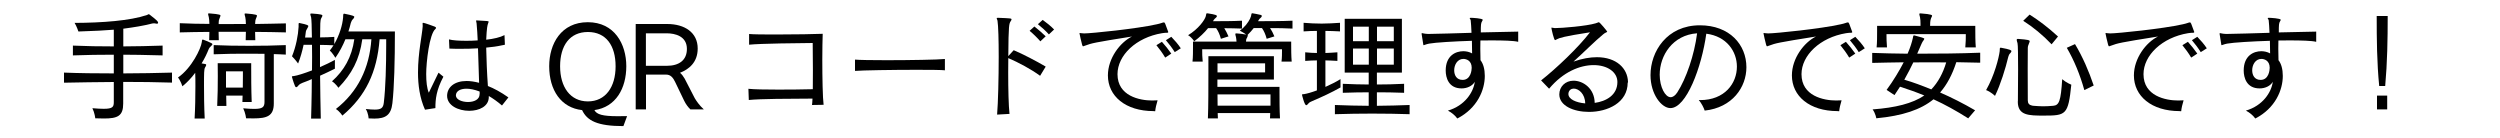 <?xml version="1.0" encoding="UTF-8"?><svg id="b" xmlns="http://www.w3.org/2000/svg" viewBox="0 0 250 13.75"><defs><style>.d{fill:none;}</style></defs><g id="c"><rect class="d" width="250" height="13.75"/><path d="M17.19,8.26c-1.51-.05-3.2-.07-4.87-.07v2.17c0,1.24-.56,1.49-1.93,1.49-.25,0-.54-.01-.86-.02,0,0-.06-.54-.29-1.01.47.04.84.06,1.13.06.91,0,1.01-.2,1.01-.67v-2.01c-1.74.01-3.48.04-4.98.07v-1.01c1.5.06,3.24.08,4.98.08v-1.87c-1.36,0-2.72.02-4.09.07v-.98c1.34.06,2.71.08,4.09.08v-1.67c-1.12.08-1.66.12-3.54.18,0,0-.16-.5-.38-.86,2.77-.01,5.56-.22,7.24-.79.07-.02.12-.08.17-.08.02,0,.04,0,.06.02.82.62.88.73.88.83,0,.06-.04.1-.11.1h-.05c-.11-.02-.18-.04-.25-.04-.06,0-.11.01-.18.02-.83.22-1.82.38-2.89.52v1.77c1.27,0,2.59-.04,3.93-.08v.98c-1.39-.05-3.53-.07-3.93-.07v1.87c1.66,0,3.35-.04,4.87-.08v1.01Z"/><path d="M19.46,11.84c.06-1,.08-2.21.08-3.21,0-.53,0-1-.02-1.35-.38.52-.83.98-1.28,1.35,0,0-.16-.52-.44-.88,1.37-.95,2.29-2.88,2.38-3.54.02-.17.02-.25.08-.25.02,0,.05,0,.07.01.32.11.56.22.8.34.07.04.11.07.11.11,0,.05-.04.1-.11.16-.14.13-.23.25-.25.31h0c-.18.46-.42.96-.72,1.45.11.02.23.04.35.06.08.01.11.05.11.1,0,.06-.05.14-.11.24-.11.17-.11.6-.11,1.8,0,.91.01,2.12.07,3.31h-1.01ZM28.59,3.24c-1.07-.02-1.97-.05-3.08-.05.01.24.01.5.02.83h-.96c.01-.25.02-.55.02-.84h-2.73c.01.25.01.52.02.84h-.96c.01-.25.02-.54.02-.83-1.07.01-1.96.02-2.96.05v-.92c.52.01.98.04,1.46.05.49.01.97.01,1.5.02-.01-.29-.02-.53-.06-.68-.04-.16-.07-.25-.07-.31,0-.05.02-.06.1-.06h.04c1.1.08,1.1.17,1.1.22,0,.06-.04.13-.08.24-.08.18-.1.28-.1.47v.14c.72,0,2,0,2.72-.01-.01-.29-.02-.54-.06-.68-.04-.16-.07-.25-.07-.31,0-.05.02-.06.1-.06h.04c1.06.08,1.1.16,1.1.23,0,.05-.04.12-.08.23-.08.18-.1.32-.1.48v.11c1.09-.01,1.99-.04,3.07-.06v.92ZM26.46,5.38c-.72-.01-1.34-.01-1.98-.01-.92,0-1.86.01-3.11.06v-.92c1.06.05,2.3.07,3.55.07s2.54-.02,3.66-.07v.95c-.38-.01-.79-.05-1.2-.05v4.94c0,1.25-.68,1.49-2.03,1.49-.23,0-.48,0-.74-.01,0,0-.06-.53-.29-1,.46.04.82.06,1.1.06.82,0,1.03-.17,1.03-.7v-4.81ZM24.24,10.2c.01-.22.01-.43.02-.64h-1.64c0,.34.01.68.02,1.03h-.92c.05-.95.06-2.11.06-2.99,0-.74-.01-1.28-.01-1.28h3.35v.47c0,.74,0,2.19.05,3.41h-.92ZM24.29,7.13h-1.69v1.63h1.68c.01-.48.01-.89.01-1.18v-.46Z"/><path d="M31.11,11.84s.07-2.29.07-3.93c-.36.16-.67.28-.92.37-.16.06-.31.14-.41.26-.08.11-.16.18-.23.18-.05,0-.1-.05-.13-.14-.16-.38-.3-.9-.3-.9,0-.06.06-.07.22-.08.3-.04,1.01-.26,1.79-.56.01-.46.01-.91.01-1.34s0-.84-.01-1.22h-.84c-.13.62-.31,1.27-.55,1.87,0,0-.3-.42-.61-.72.4-.96.62-2.13.66-2.95v-.26c0-.07.01-.12.06-.12h.02c.86.17.89.25.89.3s-.02.12-.08.2c-.11.18-.16.29-.17.41-.02.17-.05.35-.07.54h.68c-.01-1.09-.04-1.85-.08-2.03-.04-.14-.08-.24-.08-.3,0-.05.04-.07.11-.07h.02c1.01.07,1.08.13,1.08.22,0,.06-.05.14-.11.24-.08.13-.08.35-.1.54,0,.16-.01.67-.02,1.39.48,0,1-.02,1.42-.05v.72c.52-.9.82-1.92.88-2.66.01-.2-.01-.38.1-.38h.02c.89.18,1,.24,1,.32,0,.06-.05.14-.11.2-.12.1-.2.28-.24.41-.07.29-.14.56-.24.85h4.65c0,2.93-.07,5.6-.25,7.17-.13,1.18-.68,1.54-1.8,1.54-.17,0-.37-.01-.58-.02,0,0-.01-.48-.28-.94.37.04.66.06.9.06.65,0,.84-.18.9-.68.18-1.46.24-3.77.24-5.75v-.6h-.66c-.26,3.3-1.39,5.67-3.72,7.63,0,0-.26-.41-.65-.66,2.18-1.7,3.35-4.07,3.55-6.97h-.91c-.28,2.04-1.06,3.47-2.39,4.85,0,0-.25-.4-.64-.65,1.2-1.07,1.98-2.41,2.23-4.2h-.89c-.25.61-.56,1.22-1,1.85,0,0-.3-.5-.56-.73.14-.17.26-.34.37-.52-.4-.02-.91-.04-1.35-.04v2.22c.55-.24,1.08-.49,1.49-.72v.88c-.5.25-1.01.49-1.48.7.01,1.43.04,2.95.07,4.29h-.97Z"/><path d="M42.5,10.97c-.53-1.18-.7-2.48-.7-3.72,0-1.98.42-3.79.47-4.63v-.04c0-.08-.01-.17-.01-.23,0-.05.01-.07.06-.07.13,0,1.07.35,1.15.38.1.04.13.08.13.13,0,.04-.02.07-.06.11-.6.49-.92,3.31-.92,4.5,0,.76.07,1.43.26,1.87l.97-2,.49.4c-.71,1.34-.8,2.24-.8,3.14l-1.04.16ZM50.2,10.55c-.44-.38-.91-.71-1.32-.95v.1c0,.94-.96,1.38-1.96,1.38-1.09,0-2.21-.53-2.21-1.5h0c.01-.86.73-1.48,1.95-1.48.37,0,.79.06,1.25.18-.05-1.09-.06-2.47-.11-3.45-.56.04-1.14.05-1.7.05-.4,0-.79,0-1.16-.02l-.04-.92c.37.1,1.01.14,1.74.14.36,0,.74-.01,1.13-.04-.02-.56-.06-1.12-.11-1.7-.01-.11-.05-.2-.05-.25,0-.04.01-.05.05-.05h.01c1.13.06,1.19.06,1.19.13,0,.04-.02.1-.05.17-.07.19-.13.42-.19,1.63.74-.08,1.42-.24,1.83-.46l.04.96c-.1.02-.19.05-.29.06-.48.11-1.02.18-1.58.23.02,1.08.08,2.63.17,3.84.59.23,1.3.61,2.05,1.14l-.65.82ZM47.97,9.38c0-.07-.01-.14-.01-.23-.5-.19-.95-.28-1.31-.28-.65,0-1.04.26-1.06.65v.02c0,.42.61.66,1.21.66s1.16-.24,1.16-.78v-.05Z"/><path d="M62.34,12.61c-2.59,0-3.63-.53-4.13-1.6-2.1-.23-3.29-1.99-3.29-4.39,0-2.23,1.19-4.4,3.86-4.4s3.85,2.19,3.85,4.4-1.04,4.09-3.19,4.39c.23.44.83.61,2.33.61.28,0,.59,0,.94-.01l-.37,1ZM61.56,6.63c0-2.08-.96-3.43-2.77-3.43s-2.78,1.35-2.78,3.43,1.02,3.51,2.78,3.51,2.77-1.43,2.77-3.51Z"/><path d="M69.04,10.94c-.23-.22-.46-.53-.62-.86l-.92-1.91c-.19-.38-.42-.71-.89-.71h-2.01v3.48h-1.03V2.4h3.15c1.75,0,3.05.85,3.05,2.45,0,1.4-.89,2.08-1.77,2.43.18.14.35.38.47.59l1,1.94c.17.29.47.73.91,1.13h-1.32ZM66.69,6.58c1.2,0,2-.55,2-1.69,0-1.26-1.15-1.56-2.03-1.56h-2.07v3.25h2.1Z"/><path d="M81.2,10.52c.02-.17.04-.38.05-.66-2.33.01-5.25.02-6.37.14l-.04-1.12c.56.06,1.69.08,2.99.08,1.12,0,2.35-.01,3.45-.04.01-.59.01-1.25.01-1.9,0-1.06-.01-2.09-.02-2.72-1.24.01-5.28.05-6.36.17v-1.07c.41.04,1.44.05,2.6.05,1.91,0,4.19-.04,4.76-.07-.02.6-.04,1.56-.04,2.59,0,1.81.04,3.84.13,4.51l-1.18.02Z"/><path d="M94.51,7.03c-.37-.04-1.5-.05-2.83-.05-2.4,0-5.49.05-6.18.11v-1.13c.4.04,1.67.06,3.14.06,2.34,0,5.19-.05,5.85-.12v1.13Z"/><path d="M99.71,11.46c.1-1.19.16-3.67.16-5.8,0-1.64-.04-3.09-.12-3.59-.01-.08-.08-.18-.08-.23,0-.04.02-.06.11-.06h.02c1.31.05,1.35.06,1.35.16,0,.04-.02.1-.08.18-.16.25-.22.35-.24,3.49l.54-.59c.91.38,2.25,1.08,3.2,1.64l-.56.92c-.88-.65-2.17-1.34-3.18-1.77,0,.47-.01.95-.01,1.44,0,1.67.04,3.33.13,4.14l-1.24.07ZM104.04,4.14c-.31-.36-.72-.76-1.08-1.06l.48-.43c.36.28.79.65,1.13.98l-.53.5ZM104.89,3.44c-.32-.35-.72-.72-1.1-1.02l.48-.43c.36.26.82.62,1.14.96l-.52.49Z"/><path d="M115.36,11.11c-2.81,0-4.57-1.5-4.57-3.57,0-1.7,1.21-3.3,2.41-3.89-3.84.61-4.03.67-4.68.91-.11.04-.17.07-.2.07-.06,0-.07-.05-.11-.16-.07-.26-.26-1.06-.26-1.13,0-.02.01-.04.04-.04.06,0,.19.04.41.04h.05c.67,0,5.23-.46,7.22-.91.41-.08.6-.19.71-.19s.12.05.44.94v.04c0,.1-.18.02-.62.1-2.59.43-4.45,2.21-4.45,4.1,0,2.18,2.21,2.63,3.47,2.63.18,0,.36-.01.54-.02-.11.34-.22.82-.24,1.09h-.14ZM116.52,5.76c-.24-.41-.58-.88-.88-1.24l.55-.34c.31.34.66.78.94,1.18l-.61.4ZM117.48,5.22c-.25-.4-.58-.84-.89-1.2l.54-.34c.31.32.7.76.95,1.15l-.6.38Z"/><path d="M122.09,3.88c-.12-.44-.26-.76-.48-1.07h-.8c-.37.46-.84.91-1.39,1.32,0,0-.22-.38-.61-.61,1.03-.62,1.67-1.52,1.77-1.9.06-.2.02-.29.12-.29h.04c.88.13.95.2.95.29,0,.05-.04.11-.11.16-.2.17-.22.25-.28.34.79,0,1.99,0,2.9-.05v.79c-.55-.02-1.17-.04-1.77-.04.14.24.29.5.42.82l-.76.24ZM128.15,6.17c.05-.38.05-.85.05-1.08v-.16h-7.98v.14c0,.22,0,.66.05,1.09h-1.02c.05-.44.05-1.08.05-1.51v-.49h4.35c-.01-.16-.02-.31-.05-.44-.04-.16-.07-.26-.07-.32,0-.04.02-.06.1-.06h.04c.23.01.7.07.95.12-.12-.11-.46-.29-.64-.4.5-.34.84-.82,1.02-1.18.04-.1.07-.19.1-.26.06-.2.02-.29.12-.29h.04c.24.04.56.1.8.16.08.01.12.06.12.12,0,.05-.04.11-.11.17-.19.14-.23.29-.26.34.88,0,2.37,0,3.44-.05v.79c-.66-.04-1.5-.05-2.24-.05.16.24.3.52.43.83l-.77.24c-.12-.44-.26-.76-.47-1.07h-.83c-.17.22-.36.44-.61.68.02.01.02.04.02.06,0,.06-.04.14-.08.23-.1.16-.08.2-.1.38h4.52v.26c0,.41,0,1.2.05,1.74h-1.02ZM127,11.84c.01-.16.02-.35.02-.53h-5.25c0,.18.01.37.02.53h-1c.05-1.14.05-3.15.05-4.58v-1.64h6.55v2.33h-5.65v.74h6.21v.44c0,.68,0,1.98.05,2.71h-1.01ZM126.51,6.33h-4.76v.91h4.76v-.91ZM127.05,9.44h-5.3c0,.36,0,.74.01,1.13h5.29v-1.13Z"/><path d="M134.06,8.74c-.92.52-1.9.97-2.82,1.36-.17.07-.3.13-.4.25-.08.11-.16.17-.22.17-.18,0-.42-1.03-.42-1.04,0-.06.06-.06.22-.07.26-.04.73-.17,1.27-.37v-3c-.37,0-.74.02-1.17.05v-.86c.22.01.41.04.61.05.19.01.38.01.56.02v-2.21c-.44,0-.89.02-1.33.05v-.86c.6.05,1.2.08,1.81.08s1.22-.04,1.83-.08v.86c-.49-.02-.98-.05-1.46-.05v2.21c.37-.01.76-.04,1.2-.07v.86c-.44-.02-.83-.05-1.2-.05v2.65c.53-.24,1.07-.5,1.51-.78v.84ZM140.98,11.42c-1.19-.04-2.46-.06-3.77-.06-1.21,0-2.47.02-3.72.06v-.92c1.12.05,2.29.07,3.38.08v-1.35c-.8,0-1.67.02-2.59.05v-.9c.47.01.91.04,1.34.05.43.01.85.01,1.25.02v-1.19h-2.4V1.88h5.72v5.38h-2.5v1.19c.84,0,1.7-.02,2.72-.07v.9c-1.02-.04-1.9-.05-2.72-.05v1.35c1.13-.01,2.23-.04,3.27-.08v.92ZM136.88,2.67h-1.58v1.45h1.58v-1.45ZM136.88,4.85h-1.58v1.62h1.58v-1.62ZM139.38,2.67h-1.68v1.45h1.68v-1.45ZM139.38,4.85h-1.68v1.62h1.68v-1.62Z"/><path d="M151.81,4.18c-.44-.11-1.46-.14-2.69-.14-.35,0-.71.01-1.08.01,0,.26-.01.55-.01.83,0,.4.01.79.02,1.14.28.35.43.91.43,1.57,0,1.4-.74,3.23-2.75,4.26-.2-.28-.55-.59-.94-.79,1.68-.49,2.55-1.82,2.69-2.88-.24.41-.76.66-1.32.66-1.32,0-1.59-1.1-1.59-1.79,0-1.5,1.01-1.93,1.76-1.93.3,0,.61.07.88.22,0-.25-.01-.73-.02-1.26-1.71.05-3.69.17-4.27.28-.36.07-.49.16-.55.16-.02,0-.02-.01-.04-.05-.05-.28-.13-.78-.17-1.08v-.04s.01-.04.04-.04c.06,0,.23.07.56.08h.25c.82,0,2.49-.07,4.14-.11-.02-.52-.05-.97-.08-1.24-.01-.1-.1-.17-.1-.22,0-.02.02-.04.1-.04h.04c.12,0,1.16.05,1.16.2,0,.04-.02.08-.06.14-.12.19-.13.36-.13,1.12,1.56-.04,2.76-.05,3.74-.08v1.01ZM147.17,6.78c0-.74-.56-.89-.83-.89-.59,0-.92.58-.92,1.14,0,.49.24.96.84.96.82,0,.91-.98.91-1.21Z"/><path d="M162.77,8.25c0,2.04-2.03,2.94-3.87,2.94-1.55,0-2.97-.62-2.97-1.75,0-.77.6-1.37,1.42-1.37.97,0,2.1.78,2.12,2.22,1.15-.16,2.27-.78,2.27-2.09,0-1-1.01-1.69-2.37-1.69s-3.04.66-4.46,2.36l-.8-.83c1.51-1.19,3.73-3.29,4.89-4.81-2.64.41-3.06.56-3.32.7-.08.05-.13.08-.17.08-.12,0-.34-1.03-.36-1.16-.01-.02-.01-.04-.01-.05,0-.02.01-.04.04-.04.05,0,.17.05.32.05.67,0,3.15-.2,4.07-.48.2-.05.26-.11.31-.11.11,0,.84.91.84.94,0,.08-.18.07-.41.28-.83.68-1.93,1.8-2.96,2.72.88-.31,1.66-.44,2.34-.44,1.96,0,3.07,1.12,3.11,2.46v.07ZM157.38,8.86c-.25,0-.47.14-.53.43-.01.04-.01.07-.01.11,0,.52.76.86,1.68.94-.01-.96-.66-1.48-1.14-1.48Z"/><path d="M170.01,10.01c2.46,0,3.68-1.67,3.68-3.35,0-1.51-1.02-3.03-3.06-3.29-.47,3.38-2,7.44-3.59,7.44-.88,0-1.99-1.38-1.99-3.3,0-2.35,1.63-4.98,4.94-4.98,2.97,0,4.65,1.94,4.65,4.19,0,2-1.4,4.04-4.17,4.34-.11-.32-.31-.71-.59-1.06h.12ZM165.97,7.47c0,1.25.56,2.25,1.09,2.25.23,0,.46-.16.67-.48.89-1.37,1.71-3.77,1.98-5.91-2.45.17-3.74,2.23-3.74,4.14Z"/><path d="M183.76,11.11c-2.81,0-4.57-1.5-4.57-3.57,0-1.7,1.21-3.3,2.41-3.89-3.84.61-4.03.67-4.68.91-.11.04-.17.07-.2.07-.06,0-.07-.05-.11-.16-.07-.26-.26-1.06-.26-1.13,0-.02.01-.04.04-.04.06,0,.19.04.41.04h.05c.67,0,5.23-.46,7.22-.91.41-.08.6-.19.71-.19s.12.05.44.94v.04c0,.1-.18.02-.62.1-2.59.43-4.45,2.21-4.45,4.1,0,2.18,2.21,2.63,3.47,2.63.18,0,.36-.01.54-.02-.11.34-.22.82-.24,1.09h-.14ZM184.92,5.76c-.24-.41-.58-.88-.88-1.24l.55-.34c.31.34.66.78.94,1.18l-.61.4ZM185.88,5.22c-.25-.4-.58-.84-.89-1.2l.54-.34c.31.32.7.76.95,1.15l-.6.38Z"/><path d="M196.83,11.84c-1.2-.76-2.34-1.39-3.48-1.91-1.26,1.03-3.07,1.65-5.72,1.9,0,0-.08-.5-.37-.89,2.29-.17,3.98-.59,5.17-1.39-.77-.32-1.61-.62-2.43-.88-.17.26-.35.54-.55.84l-.79-.52c.66-.89,1.27-1.91,1.71-2.76-1.08.01-2.18.04-3.15.06v-1c1.12.04,2.33.07,3.54.08.28-.64.44-1.18.52-1.55.04-.2.04-.28.12-.28.01,0,.04,0,.07.01q.96.24.96.32c0,.06-.05.14-.13.24-.07.1-.11.16-.58,1.26,2.12,0,4.33-.02,6.3-.1v1c-.77-.02-1.57-.04-2.39-.05-.4,1.24-.93,2.24-1.62,3.03,1.12.49,2.3,1.08,3.5,1.78l-.67.78ZM196.53,4.74c.05-.49.05-.96.05-1.19v-.14h-7.93v.14c0,.22,0,.67.05,1.19h-1.04c.05-.44.05-1.13.05-1.61v-.54h4.34v-.22c0-.24-.01-.47-.05-.65-.04-.16-.07-.26-.07-.32,0-.04.02-.06.1-.06h.04c1.14.08,1.14.19,1.14.23,0,.06-.05.14-.1.24-.1.24-.1.59-.1.78h4.52v.29c0,.46,0,1.32.05,1.86h-1.04ZM192.99,6.23c-.55,0-1.1,0-1.66.01-.25.53-.54,1.09-.9,1.73.9.26,1.79.6,2.7.97.66-.68,1.18-1.63,1.49-2.7-.53-.01-1.08-.01-1.63-.01Z"/><path d="M200.09,4.77c.94.17,1.05.26,1.05.34,0,.05-.02.1-.08.17-.16.16-.19.26-.23.4-.28,1.18-.79,2.81-1.33,3.91,0,0-.4-.4-.89-.58.83-1.45,1.28-3.23,1.36-3.9.02-.24-.02-.34.1-.34h.02ZM201.79,10.13c.01-.53.02-1.91.02-3.19s-.01-2.48-.06-2.63c-.04-.14-.08-.25-.08-.32,0-.06.04-.1.11-.1h.02c1,.07,1.17.13,1.17.23,0,.06-.04.13-.07.22-.08.19-.12.3-.12.48-.01.34-.01,1.18-.01,2.1,0,1.25,0,2.65.01,3.12,0,.29.13.46.43.52.04.01.08.02.13.02.32.02.64.05.96.05s.66-.02,1.01-.05c.61-.05.77-.47.91-2.66.42.36.91.55.91.55-.31,3.03-.53,3.09-2.77,3.09-1.48,0-2.58-.01-2.58-1.39v-.04ZM205.16,4.43c-.86-.91-1.86-1.73-2.84-2.35l.64-.62c.97.61,1.89,1.32,2.84,2.19l-.64.78ZM208.43,9c-.43-1.54-1.01-2.95-1.75-4.22l.82-.37c.78,1.3,1.38,2.7,1.87,4.14l-.94.46Z"/><path d="M217.96,11.11c-2.81,0-4.57-1.5-4.57-3.57,0-1.7,1.21-3.3,2.41-3.89-3.84.61-4.03.67-4.68.91-.11.04-.17.07-.2.07-.06,0-.07-.05-.11-.16-.07-.26-.26-1.06-.26-1.13,0-.02.01-.04.04-.04.06,0,.19.04.41.04h.05c.67,0,5.23-.46,7.22-.91.41-.08.6-.19.71-.19s.12.05.44.94v.04c0,.1-.18.02-.62.1-2.59.43-4.45,2.21-4.45,4.1,0,2.18,2.21,2.63,3.47,2.63.18,0,.36-.01.54-.02-.11.34-.22.82-.24,1.09h-.14ZM219.12,5.76c-.24-.41-.58-.88-.88-1.24l.55-.34c.31.34.66.78.94,1.18l-.61.4ZM220.08,5.22c-.25-.4-.58-.84-.89-1.2l.54-.34c.31.32.7.76.95,1.15l-.6.38Z"/><path d="M231.61,4.18c-.44-.11-1.46-.14-2.69-.14-.35,0-.71.01-1.08.01,0,.26-.01.55-.01.83,0,.4.01.79.02,1.14.28.35.43.91.43,1.57,0,1.4-.74,3.23-2.75,4.26-.2-.28-.55-.59-.94-.79,1.68-.49,2.55-1.82,2.69-2.88-.24.41-.75.66-1.32.66-1.32,0-1.59-1.1-1.59-1.79,0-1.5,1.01-1.93,1.76-1.93.3,0,.61.07.88.22,0-.25-.01-.73-.02-1.26-1.71.05-3.69.17-4.27.28-.36.07-.49.16-.55.16-.02,0-.02-.01-.04-.05-.05-.28-.13-.78-.17-1.08v-.04s.01-.04.04-.04c.06,0,.23.07.56.08h.25c.82,0,2.5-.07,4.14-.11-.02-.52-.05-.97-.08-1.24-.01-.1-.1-.17-.1-.22,0-.02.02-.04.1-.04h.04c.12,0,1.16.05,1.16.2,0,.04-.02.08-.06.14-.12.19-.13.36-.13,1.12,1.56-.04,2.76-.05,3.74-.08v1.01ZM226.97,6.78c0-.74-.56-.89-.83-.89-.59,0-.92.58-.92,1.14,0,.49.24.96.84.96.82,0,.91-.98.91-1.21Z"/><path d="M237.92,8.6c-.23-2.34-.25-4.68-.25-7h1.1c0,2.33-.04,4.67-.25,7h-.6ZM237.7,10.94v-1.38h1.02v1.38h-1.02Z"/></g></svg>